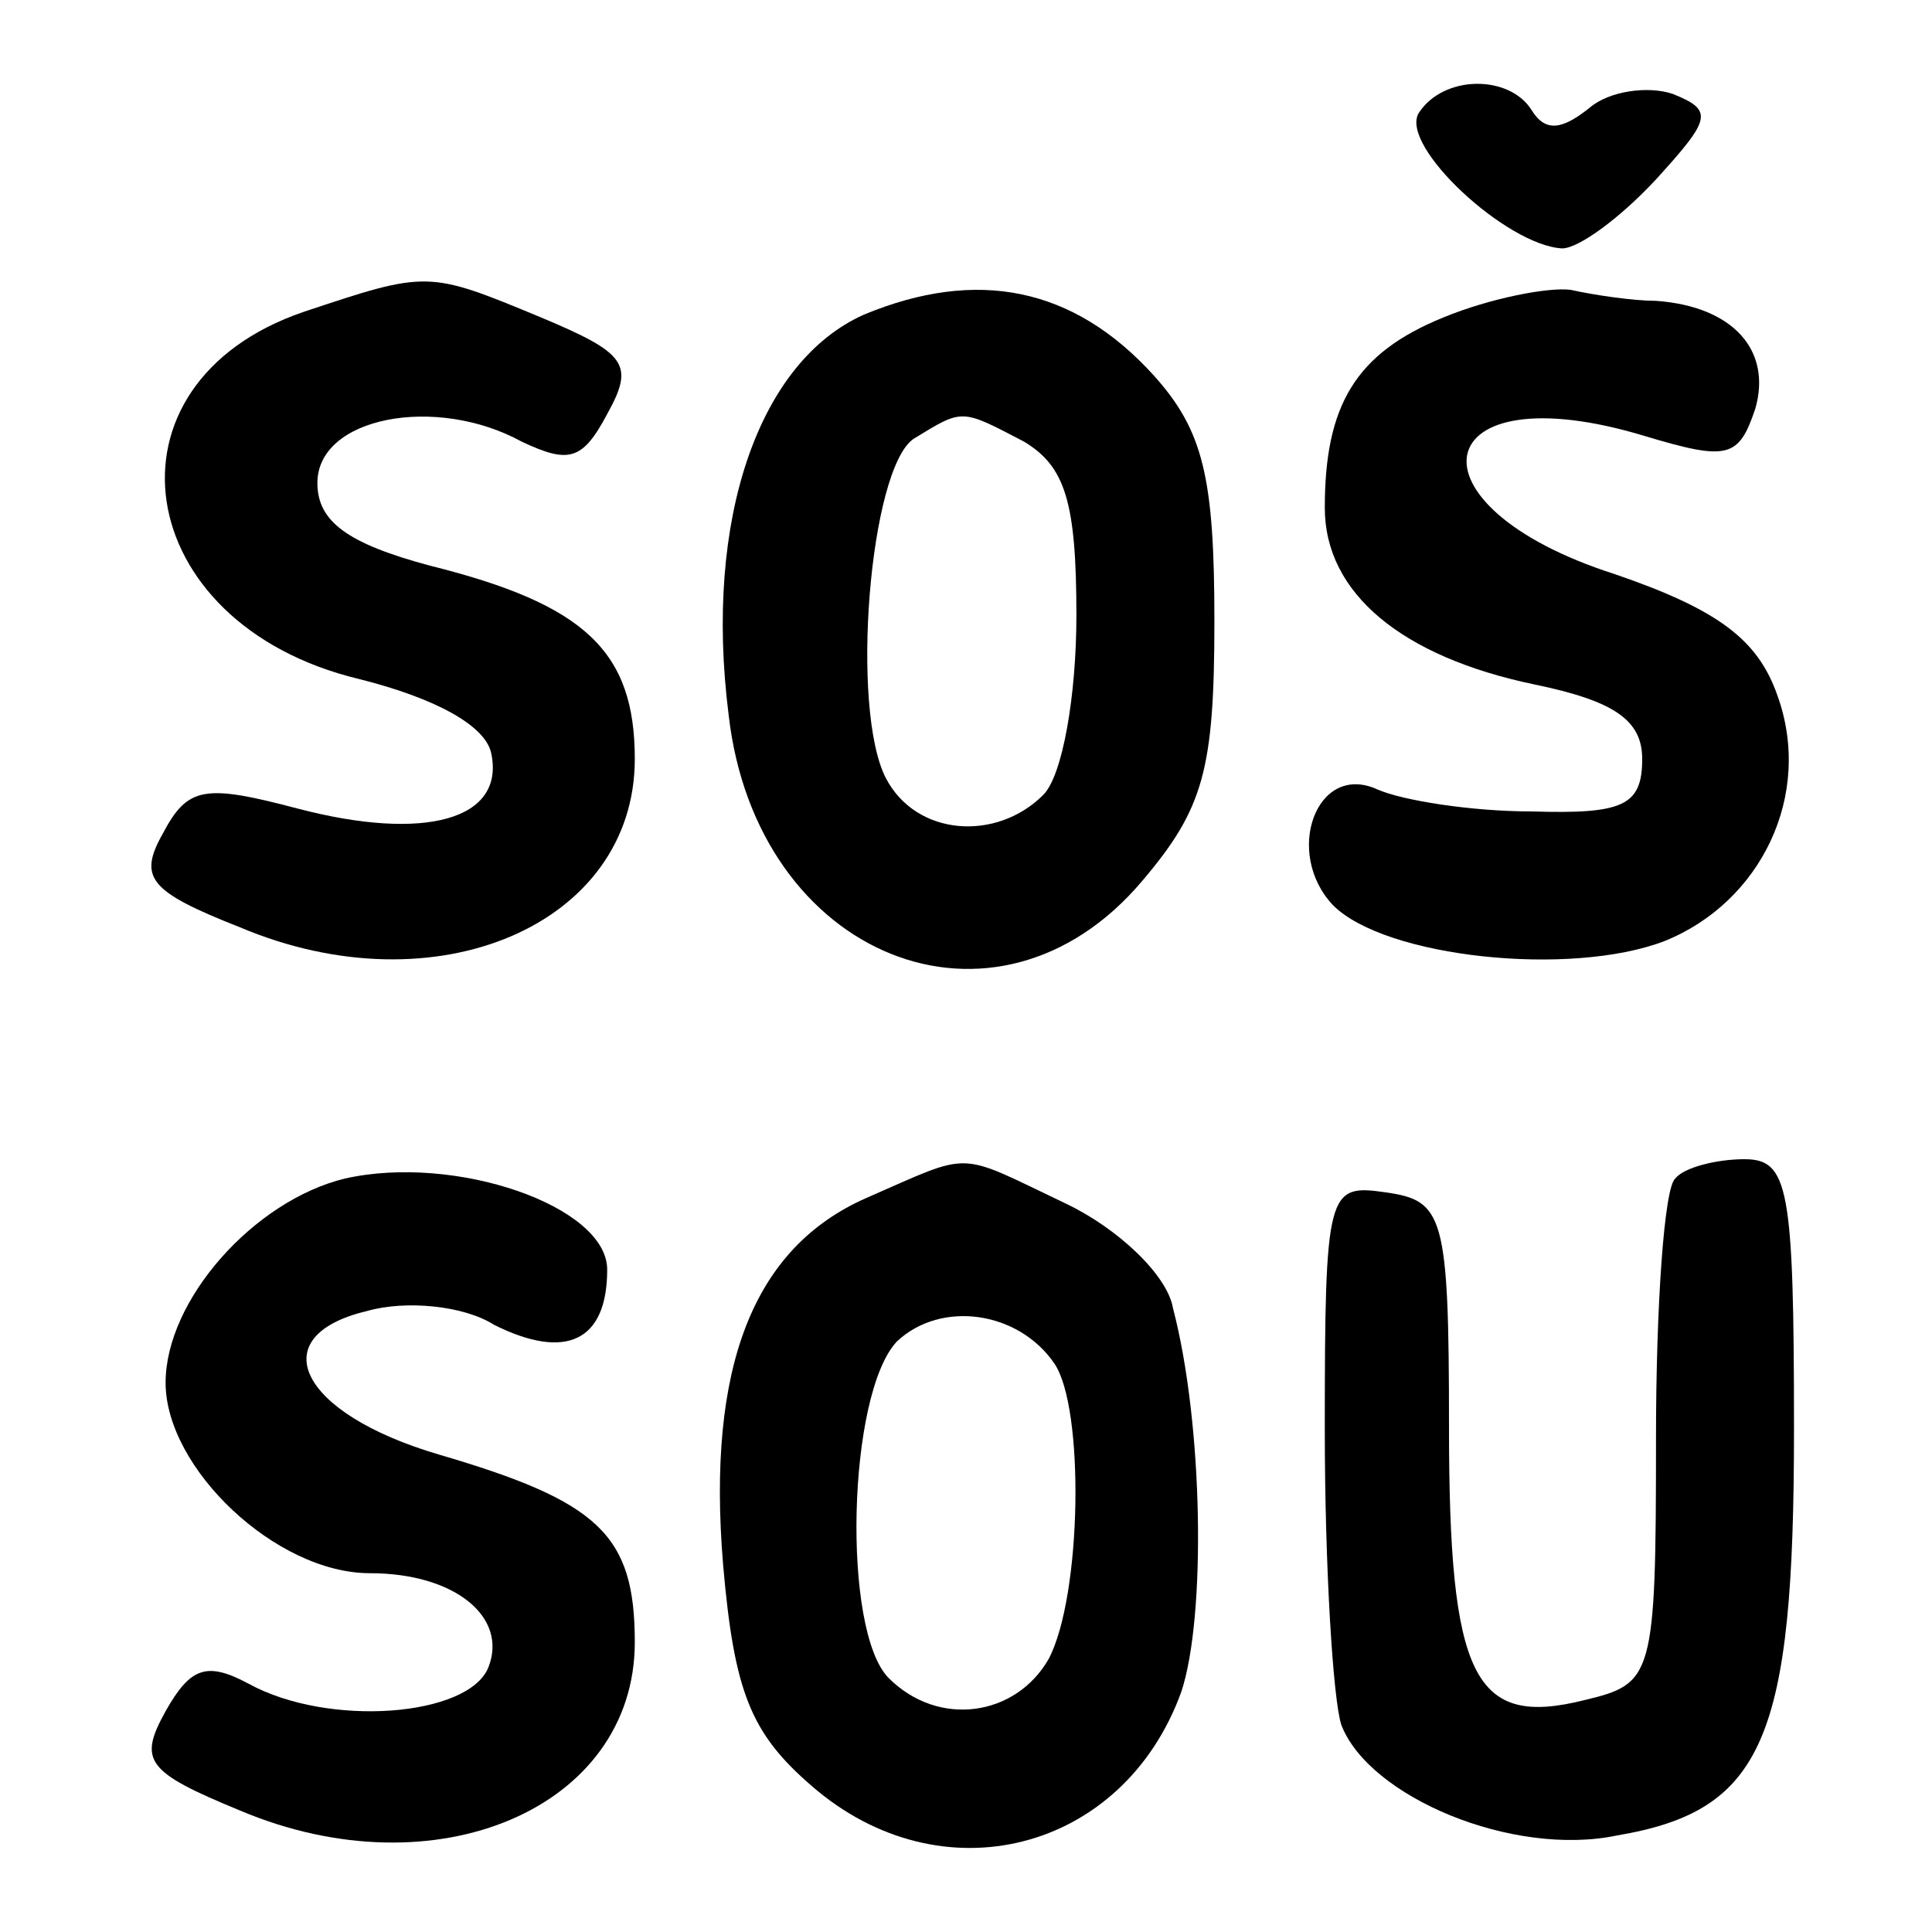 <?xml version="1.0" standalone="no"?>
<!DOCTYPE svg PUBLIC "-//W3C//DTD SVG 20010904//EN"
 "http://www.w3.org/TR/2001/REC-SVG-20010904/DTD/svg10.dtd">
<svg version="1.0" xmlns="http://www.w3.org/2000/svg"
 width="70pt" height="70pt" viewBox="0 0 70 70"
 preserveAspectRatio="xMidYMid meet">
<g transform="translate(0,70) scale(0.1,-0.1)"
fill="#000000" stroke="none">
<path d="M514 659 c-7 -12 32 -48 52 -49 6 0 21 11 34 25 20 22 21 25 6 31 -9
3 -23 1 -30 -5 -10 -8 -16 -9 -21 -1 -8 13 -32 13 -41 -1z"/>
<path d="M110 587 c-76 -26 -63 -113 20 -133 28 -7 46 -17 48 -27 5 -24 -24
-32 -70 -20 -34 9 -40 8 -49 -9 -9 -16 -5 -21 28 -34 71 -30 143 1 143 61 0
39 -18 56 -74 70 -30 8 -41 16 -41 30 0 24 43 32 74 15 17 -8 22 -7 31 10 10
18 7 22 -24 35 -41 17 -41 17 -86 2z"/>
<path d="M313 586 c-38 -17 -58 -74 -49 -145 10 -88 97 -123 150 -60 22 26 26
40 26 94 0 52 -4 69 -22 89 -29 32 -64 39 -105 22z m58 -46 c15 -9 19 -22 19
-63 0 -29 -5 -58 -12 -65 -17 -17 -46 -15 -57 6 -13 25 -6 112 10 123 18 11
17 11 40 -1z"/>
<path d="M523 585 c-32 -13 -43 -32 -43 -69 0 -31 28 -54 76 -64 29 -6 39 -13
39 -27 0 -17 -7 -20 -40 -19 -22 0 -47 4 -56 8 -22 10 -34 -23 -16 -42 19 -19
86 -26 120 -13 35 14 54 53 41 89 -7 20 -21 31 -59 44 -78 25 -68 74 11 50 30
-9 34 -8 40 10 6 21 -8 37 -36 39 -8 0 -22 2 -31 4 -8 1 -29 -3 -46 -10z"/>
<path d="M125 273 c-33 -8 -65 -44 -65 -74 0 -31 40 -69 74 -69 31 0 50 -16
43 -34 -7 -18 -58 -22 -87 -6 -15 8 -21 6 -30 -10 -10 -18 -7 -22 27 -36 71
-30 143 1 143 61 0 39 -13 51 -71 68 -51 15 -64 43 -26 52 14 4 35 2 46 -5 26
-13 41 -6 41 20 0 23 -55 42 -95 33z"/>
<path d="M314 266 c-41 -18 -58 -61 -52 -133 4 -46 10 -61 32 -80 47 -41 113
-24 134 34 9 27 8 97 -3 139 -2 12 -20 29 -39 38 -40 19 -33 19 -72 2z m68
-60 c11 -16 10 -84 -2 -107 -12 -21 -40 -25 -58 -7 -17 17 -15 103 3 122 16
15 44 11 57 -8z"/>
<path d="M607 273 c-4 -3 -7 -46 -7 -94 0 -87 -1 -89 -26 -95 -40 -10 -49 8
-49 99 0 77 -2 82 -23 85 -21 3 -22 1 -22 -86 0 -50 3 -98 6 -107 10 -26 62
-48 100 -40 53 9 64 35 64 147 0 88 -2 98 -18 98 -10 0 -22 -3 -25 -7z"/>
</g>
</svg>
